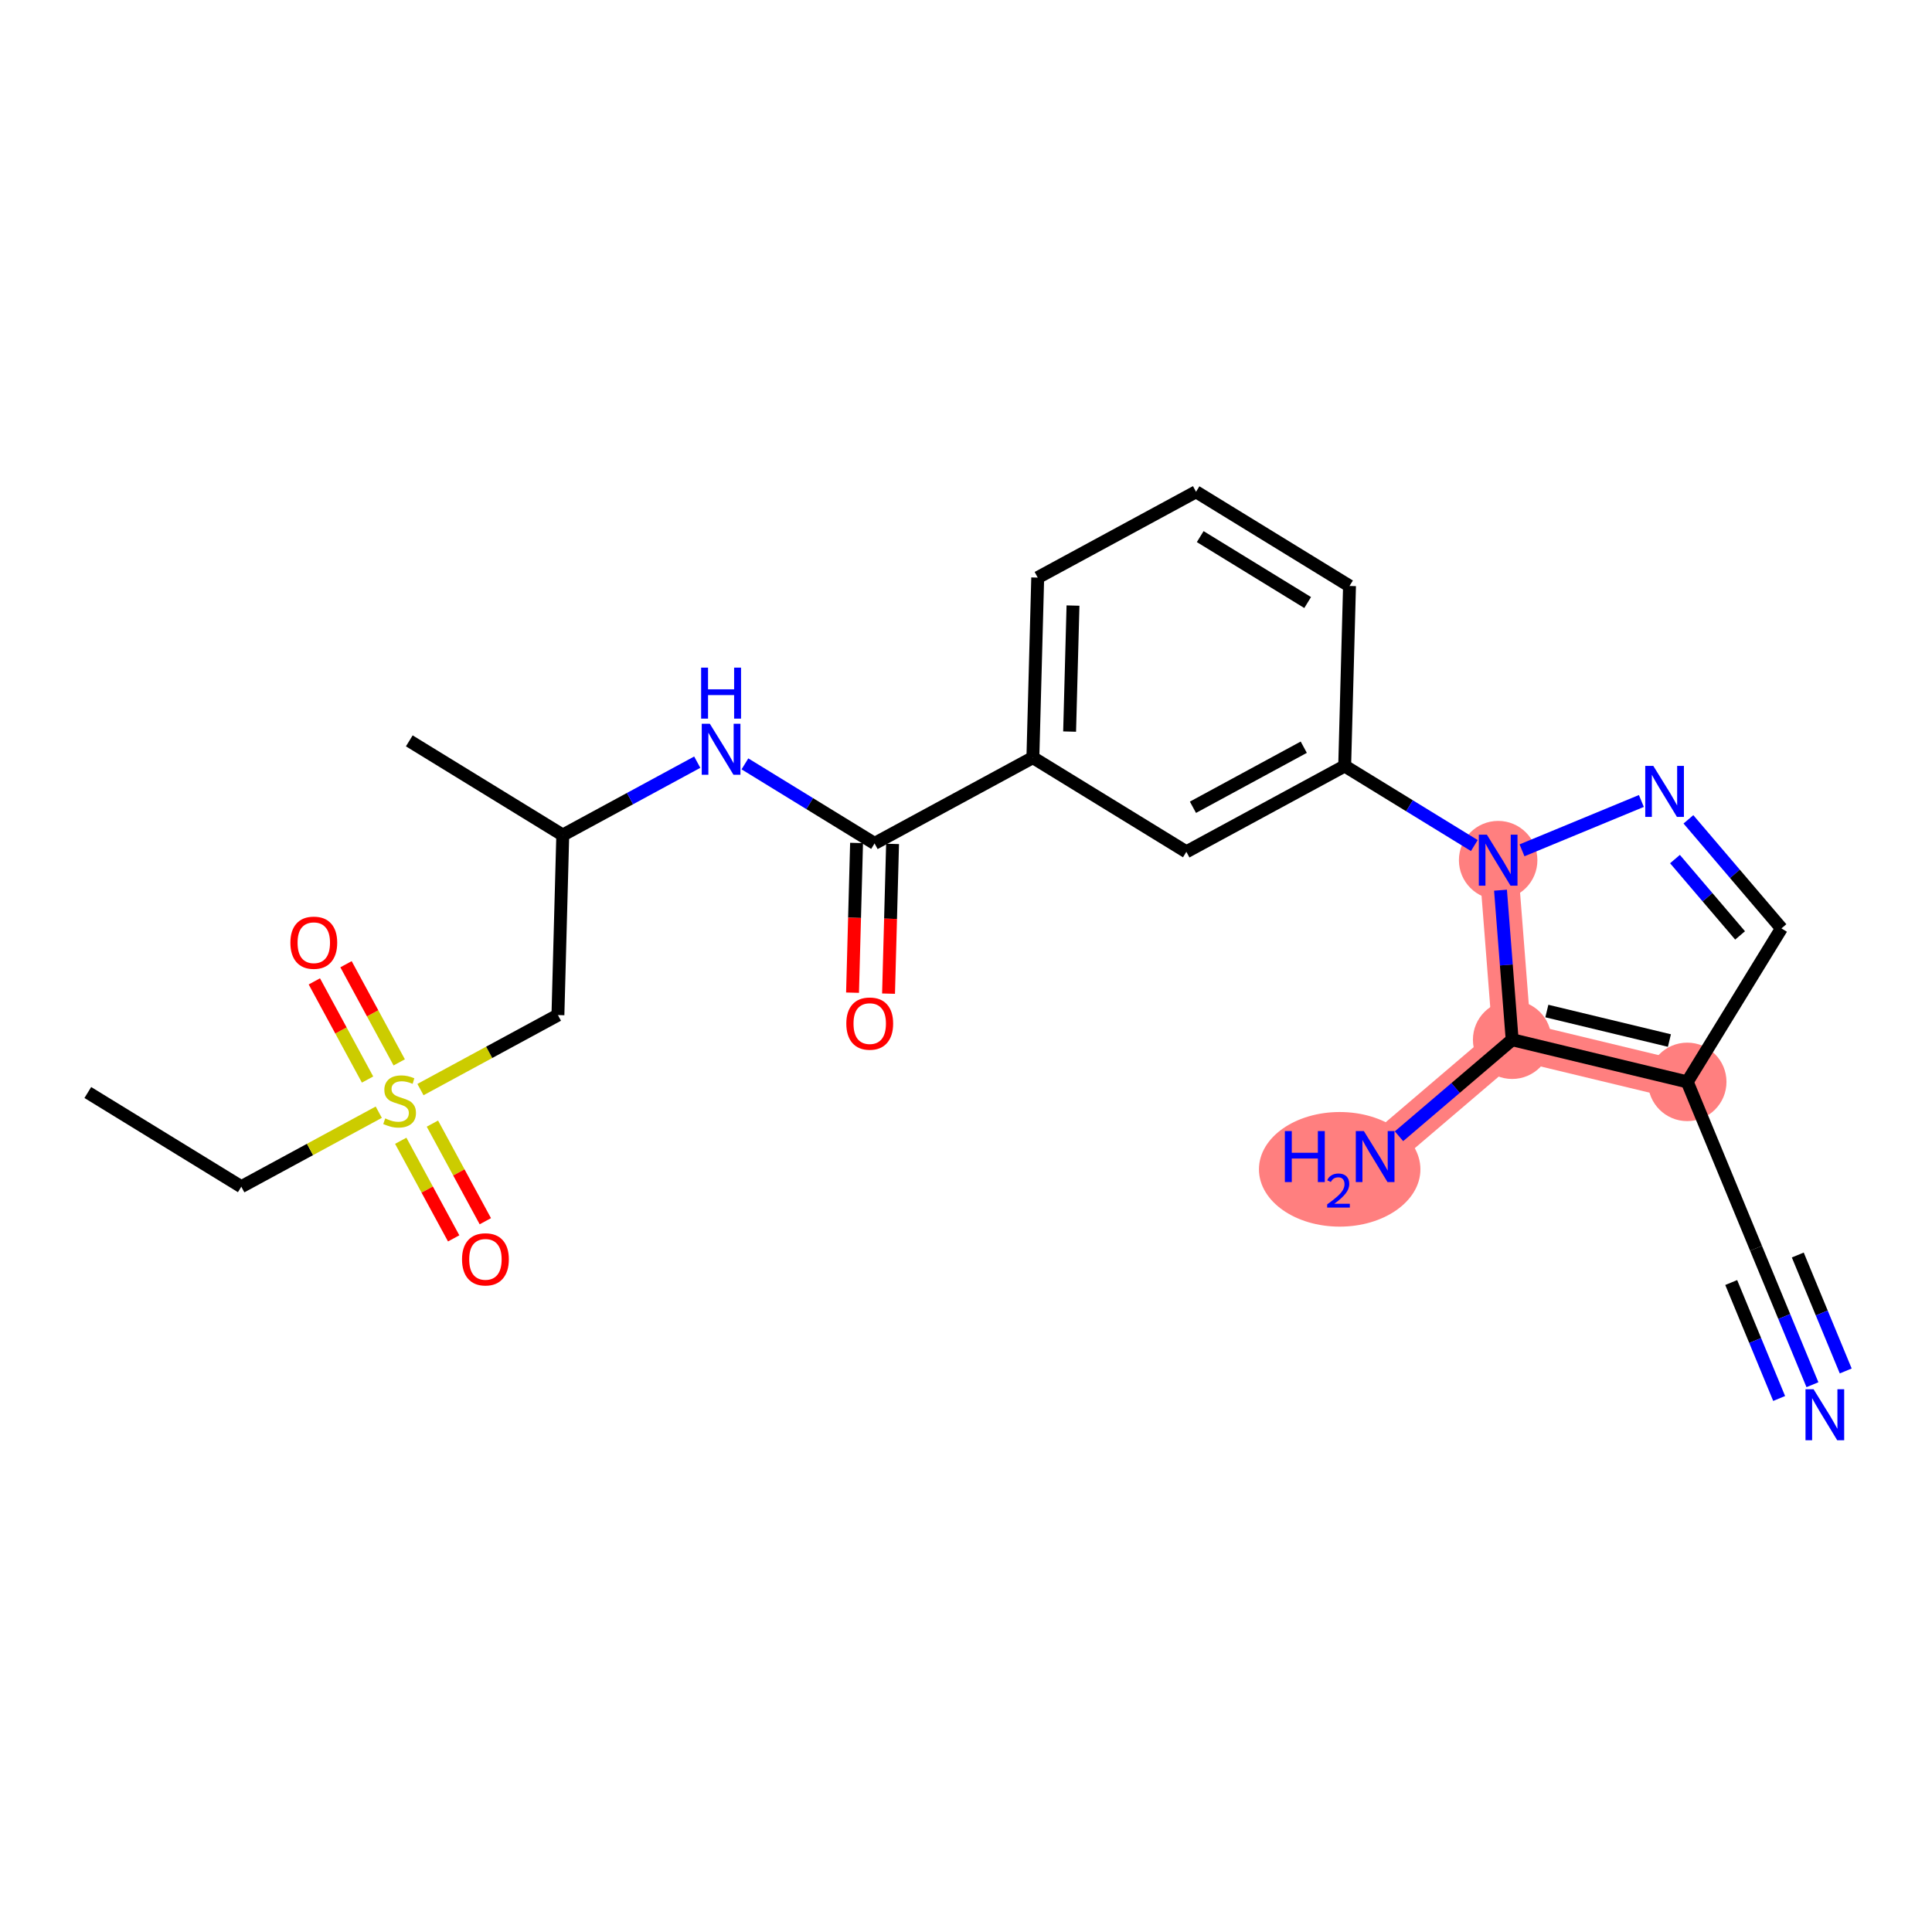 <?xml version='1.0' encoding='iso-8859-1'?>
<svg version='1.1' baseProfile='full'
              xmlns='http://www.w3.org/2000/svg'
                      xmlns:rdkit='http://www.rdkit.org/xml'
                      xmlns:xlink='http://www.w3.org/1999/xlink'
                  xml:space='preserve'
width='300px' height='300px' viewBox='0 0 300 300'>
<!-- END OF HEADER -->
<rect style='opacity:1.0;fill:#FFFFFF;stroke:none' width='300' height='300' x='0' y='0'> </rect>
<rect style='opacity:1.0;fill:#FFFFFF;stroke:none' width='300' height='300' x='0' y='0'> </rect>
<path d='M 232.633,133.57 L 234.808,161.448' style='fill:none;fill-rule:evenodd;stroke:#FF7F7F;stroke-width:6.0px;stroke-linecap:butt;stroke-linejoin:miter;stroke-opacity:1' />
<path d='M 261.994,167.994 L 234.808,161.448' style='fill:none;fill-rule:evenodd;stroke:#FF7F7F;stroke-width:6.0px;stroke-linecap:butt;stroke-linejoin:miter;stroke-opacity:1' />
<path d='M 234.808,161.448 L 213.533,179.594' style='fill:none;fill-rule:evenodd;stroke:#FF7F7F;stroke-width:6.0px;stroke-linecap:butt;stroke-linejoin:miter;stroke-opacity:1' />
<ellipse cx='232.633' cy='133.57' rx='5.593' ry='5.6'  style='fill:#FF7F7F;fill-rule:evenodd;stroke:#FF7F7F;stroke-width:1.0px;stroke-linecap:butt;stroke-linejoin:miter;stroke-opacity:1' />
<ellipse cx='261.994' cy='167.994' rx='5.593' ry='5.593'  style='fill:#FF7F7F;fill-rule:evenodd;stroke:#FF7F7F;stroke-width:1.0px;stroke-linecap:butt;stroke-linejoin:miter;stroke-opacity:1' />
<ellipse cx='234.808' cy='161.448' rx='5.593' ry='5.593'  style='fill:#FF7F7F;fill-rule:evenodd;stroke:#FF7F7F;stroke-width:1.0px;stroke-linecap:butt;stroke-linejoin:miter;stroke-opacity:1' />
<ellipse cx='208.025' cy='181.573' rx='12.036' ry='8.399'  style='fill:#FF7F7F;fill-rule:evenodd;stroke:#FF7F7F;stroke-width:1.0px;stroke-linecap:butt;stroke-linejoin:miter;stroke-opacity:1' />
<path class='bond-0 atom-0 atom-1' d='M 13.636,169.645 L 37.469,184.271' style='fill:none;fill-rule:evenodd;stroke:#000000;stroke-width:2.0px;stroke-linecap:butt;stroke-linejoin:miter;stroke-opacity:1' />
<path class='bond-1 atom-1 atom-2' d='M 37.469,184.271 L 48.141,178.486' style='fill:none;fill-rule:evenodd;stroke:#000000;stroke-width:2.0px;stroke-linecap:butt;stroke-linejoin:miter;stroke-opacity:1' />
<path class='bond-1 atom-1 atom-2' d='M 48.141,178.486 L 58.814,172.701' style='fill:none;fill-rule:evenodd;stroke:#CCCC00;stroke-width:2.0px;stroke-linecap:butt;stroke-linejoin:miter;stroke-opacity:1' />
<path class='bond-2 atom-2 atom-3' d='M 61.991,164.965 L 57.86,157.345' style='fill:none;fill-rule:evenodd;stroke:#CCCC00;stroke-width:2.0px;stroke-linecap:butt;stroke-linejoin:miter;stroke-opacity:1' />
<path class='bond-2 atom-2 atom-3' d='M 57.86,157.345 L 53.729,149.724' style='fill:none;fill-rule:evenodd;stroke:#FF0000;stroke-width:2.0px;stroke-linecap:butt;stroke-linejoin:miter;stroke-opacity:1' />
<path class='bond-2 atom-2 atom-3' d='M 57.074,167.631 L 52.943,160.01' style='fill:none;fill-rule:evenodd;stroke:#CCCC00;stroke-width:2.0px;stroke-linecap:butt;stroke-linejoin:miter;stroke-opacity:1' />
<path class='bond-2 atom-2 atom-3' d='M 52.943,160.01 L 48.812,152.389' style='fill:none;fill-rule:evenodd;stroke:#FF0000;stroke-width:2.0px;stroke-linecap:butt;stroke-linejoin:miter;stroke-opacity:1' />
<path class='bond-3 atom-2 atom-4' d='M 62.228,177.138 L 66.337,184.717' style='fill:none;fill-rule:evenodd;stroke:#CCCC00;stroke-width:2.0px;stroke-linecap:butt;stroke-linejoin:miter;stroke-opacity:1' />
<path class='bond-3 atom-2 atom-4' d='M 66.337,184.717 L 70.445,192.296' style='fill:none;fill-rule:evenodd;stroke:#FF0000;stroke-width:2.0px;stroke-linecap:butt;stroke-linejoin:miter;stroke-opacity:1' />
<path class='bond-3 atom-2 atom-4' d='M 67.145,174.473 L 71.253,182.052' style='fill:none;fill-rule:evenodd;stroke:#CCCC00;stroke-width:2.0px;stroke-linecap:butt;stroke-linejoin:miter;stroke-opacity:1' />
<path class='bond-3 atom-2 atom-4' d='M 71.253,182.052 L 75.362,189.631' style='fill:none;fill-rule:evenodd;stroke:#FF0000;stroke-width:2.0px;stroke-linecap:butt;stroke-linejoin:miter;stroke-opacity:1' />
<path class='bond-4 atom-2 atom-5' d='M 65.29,169.19 L 75.963,163.405' style='fill:none;fill-rule:evenodd;stroke:#CCCC00;stroke-width:2.0px;stroke-linecap:butt;stroke-linejoin:miter;stroke-opacity:1' />
<path class='bond-4 atom-2 atom-5' d='M 75.963,163.405 L 86.635,157.62' style='fill:none;fill-rule:evenodd;stroke:#000000;stroke-width:2.0px;stroke-linecap:butt;stroke-linejoin:miter;stroke-opacity:1' />
<path class='bond-5 atom-5 atom-6' d='M 86.635,157.62 L 87.386,129.667' style='fill:none;fill-rule:evenodd;stroke:#000000;stroke-width:2.0px;stroke-linecap:butt;stroke-linejoin:miter;stroke-opacity:1' />
<path class='bond-6 atom-6 atom-7' d='M 87.386,129.667 L 63.554,115.04' style='fill:none;fill-rule:evenodd;stroke:#000000;stroke-width:2.0px;stroke-linecap:butt;stroke-linejoin:miter;stroke-opacity:1' />
<path class='bond-7 atom-6 atom-8' d='M 87.386,129.667 L 97.827,124.007' style='fill:none;fill-rule:evenodd;stroke:#000000;stroke-width:2.0px;stroke-linecap:butt;stroke-linejoin:miter;stroke-opacity:1' />
<path class='bond-7 atom-6 atom-8' d='M 97.827,124.007 L 108.268,118.348' style='fill:none;fill-rule:evenodd;stroke:#0000FF;stroke-width:2.0px;stroke-linecap:butt;stroke-linejoin:miter;stroke-opacity:1' />
<path class='bond-8 atom-8 atom-9' d='M 115.672,118.613 L 125.737,124.79' style='fill:none;fill-rule:evenodd;stroke:#0000FF;stroke-width:2.0px;stroke-linecap:butt;stroke-linejoin:miter;stroke-opacity:1' />
<path class='bond-8 atom-8 atom-9' d='M 125.737,124.79 L 135.802,130.968' style='fill:none;fill-rule:evenodd;stroke:#000000;stroke-width:2.0px;stroke-linecap:butt;stroke-linejoin:miter;stroke-opacity:1' />
<path class='bond-9 atom-9 atom-10' d='M 133.007,130.893 L 132.694,142.517' style='fill:none;fill-rule:evenodd;stroke:#000000;stroke-width:2.0px;stroke-linecap:butt;stroke-linejoin:miter;stroke-opacity:1' />
<path class='bond-9 atom-9 atom-10' d='M 132.694,142.517 L 132.382,154.142' style='fill:none;fill-rule:evenodd;stroke:#FF0000;stroke-width:2.0px;stroke-linecap:butt;stroke-linejoin:miter;stroke-opacity:1' />
<path class='bond-9 atom-9 atom-10' d='M 138.597,131.043 L 138.285,142.668' style='fill:none;fill-rule:evenodd;stroke:#000000;stroke-width:2.0px;stroke-linecap:butt;stroke-linejoin:miter;stroke-opacity:1' />
<path class='bond-9 atom-9 atom-10' d='M 138.285,142.668 L 137.973,154.292' style='fill:none;fill-rule:evenodd;stroke:#FF0000;stroke-width:2.0px;stroke-linecap:butt;stroke-linejoin:miter;stroke-opacity:1' />
<path class='bond-10 atom-9 atom-11' d='M 135.802,130.968 L 160.385,117.642' style='fill:none;fill-rule:evenodd;stroke:#000000;stroke-width:2.0px;stroke-linecap:butt;stroke-linejoin:miter;stroke-opacity:1' />
<path class='bond-11 atom-11 atom-12' d='M 160.385,117.642 L 161.136,89.689' style='fill:none;fill-rule:evenodd;stroke:#000000;stroke-width:2.0px;stroke-linecap:butt;stroke-linejoin:miter;stroke-opacity:1' />
<path class='bond-11 atom-11 atom-12' d='M 166.089,113.599 L 166.614,94.032' style='fill:none;fill-rule:evenodd;stroke:#000000;stroke-width:2.0px;stroke-linecap:butt;stroke-linejoin:miter;stroke-opacity:1' />
<path class='bond-24 atom-24 atom-11' d='M 184.218,132.269 L 160.385,117.642' style='fill:none;fill-rule:evenodd;stroke:#000000;stroke-width:2.0px;stroke-linecap:butt;stroke-linejoin:miter;stroke-opacity:1' />
<path class='bond-12 atom-12 atom-13' d='M 161.136,89.689 L 185.72,76.363' style='fill:none;fill-rule:evenodd;stroke:#000000;stroke-width:2.0px;stroke-linecap:butt;stroke-linejoin:miter;stroke-opacity:1' />
<path class='bond-13 atom-13 atom-14' d='M 185.72,76.363 L 209.552,90.99' style='fill:none;fill-rule:evenodd;stroke:#000000;stroke-width:2.0px;stroke-linecap:butt;stroke-linejoin:miter;stroke-opacity:1' />
<path class='bond-13 atom-13 atom-14' d='M 186.369,83.324 L 203.052,93.562' style='fill:none;fill-rule:evenodd;stroke:#000000;stroke-width:2.0px;stroke-linecap:butt;stroke-linejoin:miter;stroke-opacity:1' />
<path class='bond-14 atom-14 atom-15' d='M 209.552,90.99 L 208.801,118.943' style='fill:none;fill-rule:evenodd;stroke:#000000;stroke-width:2.0px;stroke-linecap:butt;stroke-linejoin:miter;stroke-opacity:1' />
<path class='bond-15 atom-15 atom-16' d='M 208.801,118.943 L 218.866,125.12' style='fill:none;fill-rule:evenodd;stroke:#000000;stroke-width:2.0px;stroke-linecap:butt;stroke-linejoin:miter;stroke-opacity:1' />
<path class='bond-15 atom-15 atom-16' d='M 218.866,125.12 L 228.931,131.297' style='fill:none;fill-rule:evenodd;stroke:#0000FF;stroke-width:2.0px;stroke-linecap:butt;stroke-linejoin:miter;stroke-opacity:1' />
<path class='bond-23 atom-15 atom-24' d='M 208.801,118.943 L 184.218,132.269' style='fill:none;fill-rule:evenodd;stroke:#000000;stroke-width:2.0px;stroke-linecap:butt;stroke-linejoin:miter;stroke-opacity:1' />
<path class='bond-23 atom-15 atom-24' d='M 202.448,116.025 L 185.24,125.353' style='fill:none;fill-rule:evenodd;stroke:#000000;stroke-width:2.0px;stroke-linecap:butt;stroke-linejoin:miter;stroke-opacity:1' />
<path class='bond-16 atom-16 atom-17' d='M 236.336,132.039 L 254.873,124.375' style='fill:none;fill-rule:evenodd;stroke:#0000FF;stroke-width:2.0px;stroke-linecap:butt;stroke-linejoin:miter;stroke-opacity:1' />
<path class='bond-25 atom-22 atom-16' d='M 234.808,161.448 L 233.902,149.838' style='fill:none;fill-rule:evenodd;stroke:#000000;stroke-width:2.0px;stroke-linecap:butt;stroke-linejoin:miter;stroke-opacity:1' />
<path class='bond-25 atom-22 atom-16' d='M 233.902,149.838 L 232.997,138.228' style='fill:none;fill-rule:evenodd;stroke:#0000FF;stroke-width:2.0px;stroke-linecap:butt;stroke-linejoin:miter;stroke-opacity:1' />
<path class='bond-17 atom-17 atom-18' d='M 262.177,127.227 L 269.399,135.694' style='fill:none;fill-rule:evenodd;stroke:#0000FF;stroke-width:2.0px;stroke-linecap:butt;stroke-linejoin:miter;stroke-opacity:1' />
<path class='bond-17 atom-17 atom-18' d='M 269.399,135.694 L 276.621,144.162' style='fill:none;fill-rule:evenodd;stroke:#000000;stroke-width:2.0px;stroke-linecap:butt;stroke-linejoin:miter;stroke-opacity:1' />
<path class='bond-17 atom-17 atom-18' d='M 260.089,133.397 L 265.144,139.324' style='fill:none;fill-rule:evenodd;stroke:#0000FF;stroke-width:2.0px;stroke-linecap:butt;stroke-linejoin:miter;stroke-opacity:1' />
<path class='bond-17 atom-17 atom-18' d='M 265.144,139.324 L 270.199,145.251' style='fill:none;fill-rule:evenodd;stroke:#000000;stroke-width:2.0px;stroke-linecap:butt;stroke-linejoin:miter;stroke-opacity:1' />
<path class='bond-18 atom-18 atom-19' d='M 276.621,144.162 L 261.994,167.994' style='fill:none;fill-rule:evenodd;stroke:#000000;stroke-width:2.0px;stroke-linecap:butt;stroke-linejoin:miter;stroke-opacity:1' />
<path class='bond-19 atom-19 atom-20' d='M 261.994,167.994 L 272.677,193.836' style='fill:none;fill-rule:evenodd;stroke:#000000;stroke-width:2.0px;stroke-linecap:butt;stroke-linejoin:miter;stroke-opacity:1' />
<path class='bond-21 atom-19 atom-22' d='M 261.994,167.994 L 234.808,161.448' style='fill:none;fill-rule:evenodd;stroke:#000000;stroke-width:2.0px;stroke-linecap:butt;stroke-linejoin:miter;stroke-opacity:1' />
<path class='bond-21 atom-19 atom-22' d='M 259.225,161.575 L 240.195,156.993' style='fill:none;fill-rule:evenodd;stroke:#000000;stroke-width:2.0px;stroke-linecap:butt;stroke-linejoin:miter;stroke-opacity:1' />
<path class='bond-20 atom-20 atom-21' d='M 272.677,193.836 L 277.056,204.427' style='fill:none;fill-rule:evenodd;stroke:#000000;stroke-width:2.0px;stroke-linecap:butt;stroke-linejoin:miter;stroke-opacity:1' />
<path class='bond-20 atom-20 atom-21' d='M 277.056,204.427 L 281.434,215.019' style='fill:none;fill-rule:evenodd;stroke:#0000FF;stroke-width:2.0px;stroke-linecap:butt;stroke-linejoin:miter;stroke-opacity:1' />
<path class='bond-20 atom-20 atom-21' d='M 268.822,199.15 L 272.544,208.153' style='fill:none;fill-rule:evenodd;stroke:#000000;stroke-width:2.0px;stroke-linecap:butt;stroke-linejoin:miter;stroke-opacity:1' />
<path class='bond-20 atom-20 atom-21' d='M 272.544,208.153 L 276.266,217.155' style='fill:none;fill-rule:evenodd;stroke:#0000FF;stroke-width:2.0px;stroke-linecap:butt;stroke-linejoin:miter;stroke-opacity:1' />
<path class='bond-20 atom-20 atom-21' d='M 279.159,194.877 L 282.881,203.879' style='fill:none;fill-rule:evenodd;stroke:#000000;stroke-width:2.0px;stroke-linecap:butt;stroke-linejoin:miter;stroke-opacity:1' />
<path class='bond-20 atom-20 atom-21' d='M 282.881,203.879 L 286.603,212.882' style='fill:none;fill-rule:evenodd;stroke:#0000FF;stroke-width:2.0px;stroke-linecap:butt;stroke-linejoin:miter;stroke-opacity:1' />
<path class='bond-22 atom-22 atom-23' d='M 234.808,161.448 L 226.022,168.942' style='fill:none;fill-rule:evenodd;stroke:#000000;stroke-width:2.0px;stroke-linecap:butt;stroke-linejoin:miter;stroke-opacity:1' />
<path class='bond-22 atom-22 atom-23' d='M 226.022,168.942 L 217.235,176.436' style='fill:none;fill-rule:evenodd;stroke:#0000FF;stroke-width:2.0px;stroke-linecap:butt;stroke-linejoin:miter;stroke-opacity:1' />
<path  class='atom-2' d='M 59.815 173.663
Q 59.904 173.697, 60.273 173.854
Q 60.643 174.01, 61.045 174.111
Q 61.459 174.2, 61.862 174.2
Q 62.611 174.2, 63.047 173.842
Q 63.484 173.473, 63.484 172.836
Q 63.484 172.4, 63.26 172.131
Q 63.047 171.863, 62.712 171.717
Q 62.376 171.572, 61.817 171.404
Q 61.112 171.192, 60.687 170.99
Q 60.273 170.789, 59.971 170.364
Q 59.681 169.939, 59.681 169.223
Q 59.681 168.227, 60.352 167.612
Q 61.034 166.997, 62.376 166.997
Q 63.294 166.997, 64.334 167.433
L 64.076 168.295
Q 63.126 167.903, 62.41 167.903
Q 61.638 167.903, 61.213 168.227
Q 60.788 168.541, 60.799 169.089
Q 60.799 169.514, 61.012 169.771
Q 61.236 170.028, 61.549 170.174
Q 61.873 170.319, 62.41 170.487
Q 63.126 170.711, 63.551 170.934
Q 63.976 171.158, 64.278 171.617
Q 64.591 172.064, 64.591 172.836
Q 64.591 173.932, 63.853 174.525
Q 63.126 175.106, 61.907 175.106
Q 61.202 175.106, 60.665 174.95
Q 60.139 174.804, 59.513 174.547
L 59.815 173.663
' fill='#CCCC00'/>
<path  class='atom-3' d='M 45.091 146.384
Q 45.091 144.483, 46.03 143.42
Q 46.97 142.358, 48.726 142.358
Q 50.482 142.358, 51.422 143.42
Q 52.361 144.483, 52.361 146.384
Q 52.361 148.308, 51.41 149.404
Q 50.46 150.489, 48.726 150.489
Q 46.981 150.489, 46.03 149.404
Q 45.091 148.319, 45.091 146.384
M 48.726 149.595
Q 49.934 149.595, 50.583 148.789
Q 51.243 147.973, 51.243 146.384
Q 51.243 144.83, 50.583 144.047
Q 49.934 143.253, 48.726 143.253
Q 47.518 143.253, 46.858 144.036
Q 46.209 144.819, 46.209 146.384
Q 46.209 147.984, 46.858 148.789
Q 47.518 149.595, 48.726 149.595
' fill='#FF0000'/>
<path  class='atom-4' d='M 71.743 195.551
Q 71.743 193.65, 72.682 192.587
Q 73.622 191.525, 75.378 191.525
Q 77.134 191.525, 78.073 192.587
Q 79.013 193.65, 79.013 195.551
Q 79.013 197.475, 78.062 198.571
Q 77.112 199.656, 75.378 199.656
Q 73.633 199.656, 72.682 198.571
Q 71.743 197.486, 71.743 195.551
M 75.378 198.761
Q 76.586 198.761, 77.235 197.956
Q 77.894 197.139, 77.894 195.551
Q 77.894 193.996, 77.235 193.213
Q 76.586 192.419, 75.378 192.419
Q 74.17 192.419, 73.51 193.202
Q 72.861 193.985, 72.861 195.551
Q 72.861 197.151, 73.51 197.956
Q 74.17 198.761, 75.378 198.761
' fill='#FF0000'/>
<path  class='atom-8' d='M 110.219 112.381
L 112.814 116.576
Q 113.072 116.99, 113.485 117.739
Q 113.899 118.488, 113.922 118.533
L 113.922 112.381
L 114.973 112.381
L 114.973 120.3
L 113.888 120.3
L 111.103 115.714
Q 110.779 115.178, 110.432 114.562
Q 110.096 113.947, 109.996 113.757
L 109.996 120.3
L 108.967 120.3
L 108.967 112.381
L 110.219 112.381
' fill='#0000FF'/>
<path  class='atom-8' d='M 108.871 103.67
L 109.945 103.67
L 109.945 107.037
L 113.994 107.037
L 113.994 103.67
L 115.068 103.67
L 115.068 111.589
L 113.994 111.589
L 113.994 107.932
L 109.945 107.932
L 109.945 111.589
L 108.871 111.589
L 108.871 103.67
' fill='#0000FF'/>
<path  class='atom-10' d='M 131.416 158.943
Q 131.416 157.041, 132.355 155.979
Q 133.295 154.916, 135.051 154.916
Q 136.807 154.916, 137.747 155.979
Q 138.686 157.041, 138.686 158.943
Q 138.686 160.867, 137.735 161.963
Q 136.785 163.048, 135.051 163.048
Q 133.306 163.048, 132.355 161.963
Q 131.416 160.878, 131.416 158.943
M 135.051 162.153
Q 136.259 162.153, 136.908 161.348
Q 137.568 160.531, 137.568 158.943
Q 137.568 157.388, 136.908 156.605
Q 136.259 155.811, 135.051 155.811
Q 133.843 155.811, 133.183 156.594
Q 132.534 157.377, 132.534 158.943
Q 132.534 160.542, 133.183 161.348
Q 133.843 162.153, 135.051 162.153
' fill='#FF0000'/>
<path  class='atom-16' d='M 230.883 129.61
L 233.478 133.804
Q 233.735 134.218, 234.149 134.968
Q 234.563 135.717, 234.585 135.762
L 234.585 129.61
L 235.636 129.61
L 235.636 137.529
L 234.552 137.529
L 231.766 132.943
Q 231.442 132.406, 231.095 131.791
Q 230.76 131.176, 230.659 130.986
L 230.659 137.529
L 229.63 137.529
L 229.63 129.61
L 230.883 129.61
' fill='#0000FF'/>
<path  class='atom-17' d='M 256.724 118.927
L 259.319 123.121
Q 259.577 123.535, 259.99 124.284
Q 260.404 125.034, 260.427 125.079
L 260.427 118.927
L 261.478 118.927
L 261.478 126.846
L 260.393 126.846
L 257.608 122.26
Q 257.284 121.723, 256.937 121.108
Q 256.601 120.493, 256.501 120.303
L 256.501 126.846
L 255.472 126.846
L 255.472 118.927
L 256.724 118.927
' fill='#0000FF'/>
<path  class='atom-21' d='M 281.61 215.718
L 284.205 219.912
Q 284.462 220.326, 284.876 221.076
Q 285.29 221.825, 285.312 221.87
L 285.312 215.718
L 286.364 215.718
L 286.364 223.637
L 285.279 223.637
L 282.494 219.051
Q 282.169 218.514, 281.822 217.899
Q 281.487 217.284, 281.386 217.094
L 281.386 223.637
L 280.357 223.637
L 280.357 215.718
L 281.61 215.718
' fill='#0000FF'/>
<path  class='atom-23' d='M 199.514 175.634
L 200.588 175.634
L 200.588 179.001
L 204.637 179.001
L 204.637 175.634
L 205.711 175.634
L 205.711 183.553
L 204.637 183.553
L 204.637 179.896
L 200.588 179.896
L 200.588 183.553
L 199.514 183.553
L 199.514 175.634
' fill='#0000FF'/>
<path  class='atom-23' d='M 206.094 183.275
Q 206.286 182.781, 206.744 182.508
Q 207.202 182.227, 207.837 182.227
Q 208.627 182.227, 209.07 182.655
Q 209.512 183.083, 209.512 183.844
Q 209.512 184.619, 208.937 185.342
Q 208.368 186.066, 207.187 186.922
L 209.601 186.922
L 209.601 187.513
L 206.08 187.513
L 206.08 187.018
Q 207.054 186.324, 207.63 185.807
Q 208.213 185.291, 208.494 184.826
Q 208.774 184.36, 208.774 183.881
Q 208.774 183.379, 208.523 183.098
Q 208.272 182.818, 207.837 182.818
Q 207.416 182.818, 207.135 182.987
Q 206.855 183.157, 206.656 183.534
L 206.094 183.275
' fill='#0000FF'/>
<path  class='atom-23' d='M 211.782 175.634
L 214.377 179.828
Q 214.634 180.242, 215.048 180.992
Q 215.462 181.741, 215.484 181.786
L 215.484 175.634
L 216.536 175.634
L 216.536 183.553
L 215.451 183.553
L 212.666 178.967
Q 212.341 178.43, 211.995 177.815
Q 211.659 177.2, 211.558 177.01
L 211.558 183.553
L 210.529 183.553
L 210.529 175.634
L 211.782 175.634
' fill='#0000FF'/>
</svg>
